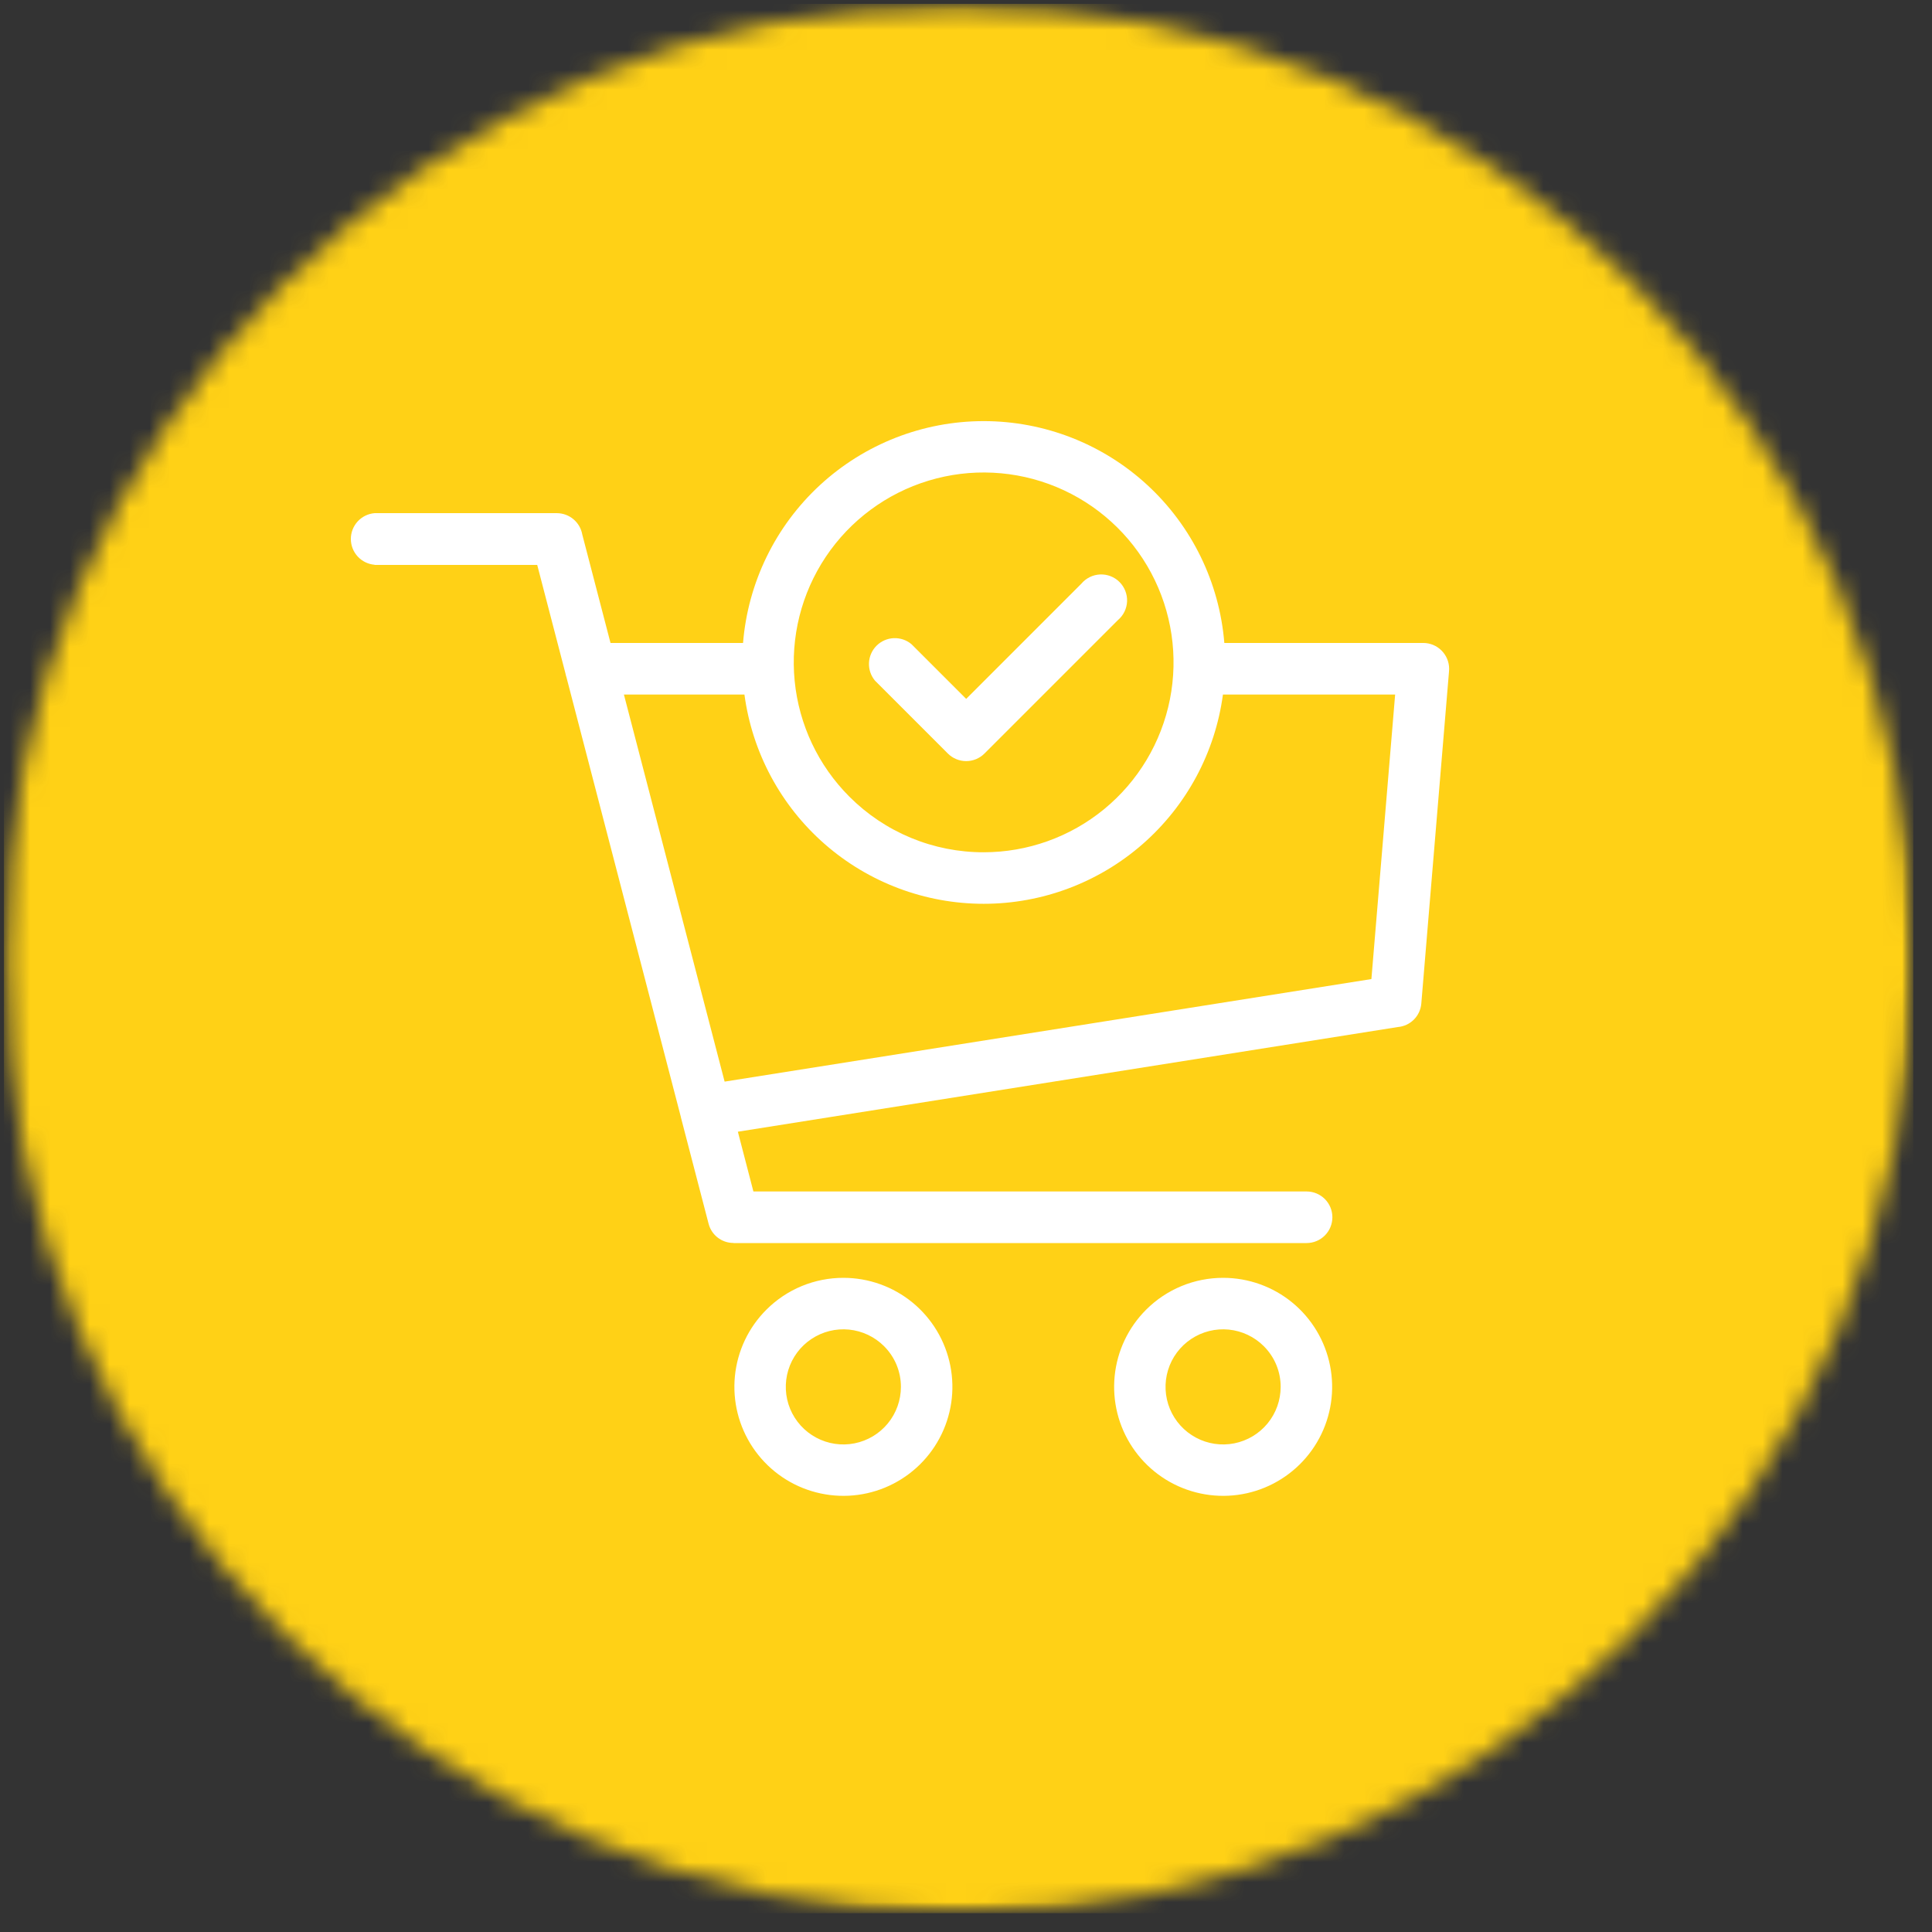 <svg width="97" height="97" viewBox="0 0 97 97" fill="none" xmlns="http://www.w3.org/2000/svg">
<rect x="0" y="0" width="97" height="97" fill="#333333" stroke="none"/>
<mask id="mask0_31_6" style="mask-type:luminance" maskUnits="userSpaceOnUse" x="0" y="0" width="97" height="97">
<path d="M96.059 0.194H0.198V96.055H96.059V0.194Z" fill="white"/>
</mask>
<g mask="url(#mask0_31_6)">
<mask id="mask1_31_6" style="mask-type:luminance" maskUnits="userSpaceOnUse" x="0" y="0" width="97" height="97">
<path d="M48.129 96.056C74.601 96.056 96.06 74.597 96.06 48.125C96.06 21.653 74.601 0.194 48.129 0.194C21.657 0.194 0.198 21.653 0.198 48.125C0.198 74.597 21.657 96.056 48.129 96.056Z" fill="white"/>
</mask>
<g mask="url(#mask1_31_6)">
<path d="M96.059 0.194H0.198V96.055H96.059V0.194Z" fill="#FFD116"/>
</g>
</g>
<path d="M37.373 34.871H31.325L36.381 54.305L68.854 49.156L70.046 34.871H61.4C61.009 37.78 59.576 40.448 57.367 42.38C55.158 44.312 52.323 45.377 49.388 45.377C46.453 45.377 43.618 44.312 41.409 42.38C39.2 40.448 37.767 37.78 37.376 34.871H37.373ZM18.807 28.355C18.482 28.328 18.179 28.18 17.958 27.94C17.738 27.7 17.615 27.386 17.615 27.059C17.615 26.733 17.738 26.419 17.958 26.179C18.179 25.939 18.482 25.791 18.807 25.764H27.958C28.263 25.765 28.558 25.873 28.792 26.07C29.025 26.266 29.182 26.538 29.235 26.839L30.652 32.281H37.306C37.553 29.246 38.933 26.416 41.172 24.352C43.41 22.289 46.343 21.143 49.388 21.143C52.433 21.143 55.366 22.289 57.604 24.352C59.843 26.416 61.223 29.246 61.47 32.281H71.457C71.802 32.281 72.132 32.418 72.376 32.662C72.62 32.906 72.757 33.236 72.757 33.581C72.757 33.632 72.754 33.682 72.749 33.732L71.36 50.381C71.336 50.687 71.203 50.974 70.986 51.191C70.77 51.408 70.483 51.54 70.177 51.565L37.046 56.82L37.826 59.82H65.6C65.944 59.82 66.273 59.956 66.516 60.199C66.759 60.442 66.895 60.772 66.895 61.115C66.895 61.458 66.759 61.788 66.516 62.031C66.273 62.274 65.944 62.41 65.6 62.41H36.824V62.405C36.538 62.406 36.26 62.311 36.034 62.136C35.808 61.961 35.647 61.716 35.576 61.439L34.188 56.106V56.095L28.443 34.014C28.42 33.947 28.402 33.877 28.389 33.807L26.972 28.363H18.81L18.807 28.355ZM43.932 34.175C43.723 33.926 43.615 33.608 43.629 33.283C43.643 32.958 43.778 32.65 44.008 32.42C44.238 32.19 44.546 32.054 44.871 32.04C45.196 32.026 45.514 32.134 45.763 32.343L48.509 35.089L54.292 29.305C54.408 29.167 54.551 29.054 54.713 28.975C54.874 28.895 55.051 28.85 55.231 28.842C55.411 28.834 55.591 28.863 55.759 28.929C55.927 28.994 56.08 29.093 56.207 29.221C56.334 29.348 56.434 29.501 56.499 29.669C56.565 29.837 56.595 30.017 56.587 30.197C56.579 30.377 56.534 30.553 56.454 30.715C56.374 30.877 56.262 31.02 56.124 31.136L49.424 37.836C49.181 38.078 48.852 38.213 48.508 38.213C48.166 38.213 47.837 38.078 47.593 37.836L43.933 34.176L43.932 34.175ZM44.388 67.59C43.916 67.117 43.294 66.822 42.628 66.755C41.963 66.689 41.295 66.856 40.739 67.227C40.182 67.598 39.772 68.15 39.577 68.79C39.383 69.43 39.416 70.118 39.671 70.736C39.927 71.353 40.389 71.864 40.979 72.179C41.568 72.495 42.249 72.596 42.905 72.466C43.561 72.335 44.151 71.982 44.576 71.465C45 70.948 45.232 70.3 45.232 69.631C45.233 69.252 45.158 68.876 45.014 68.526C44.869 68.176 44.656 67.858 44.388 67.59ZM42.347 64.156C43.613 64.157 44.84 64.596 45.819 65.4C46.797 66.204 47.466 67.323 47.712 68.565C47.959 69.807 47.767 71.096 47.169 72.212C46.572 73.328 45.605 74.203 44.435 74.687C43.265 75.171 41.963 75.234 40.752 74.865C39.54 74.497 38.494 73.72 37.791 72.666C37.089 71.613 36.773 70.349 36.898 69.088C37.023 67.828 37.581 66.651 38.477 65.756C38.985 65.248 39.588 64.845 40.252 64.57C40.917 64.296 41.628 64.155 42.347 64.156ZM63.454 67.59C62.982 67.117 62.36 66.822 61.694 66.755C61.029 66.689 60.361 66.856 59.805 67.227C59.248 67.598 58.838 68.15 58.643 68.79C58.449 69.43 58.482 70.118 58.737 70.736C58.993 71.353 59.455 71.864 60.045 72.179C60.634 72.495 61.315 72.596 61.971 72.466C62.627 72.335 63.218 71.982 63.642 71.465C64.066 70.948 64.298 70.3 64.298 69.631C64.299 69.252 64.225 68.876 64.08 68.526C63.935 68.176 63.722 67.858 63.454 67.59ZM61.413 64.156C62.679 64.157 63.906 64.596 64.885 65.4C65.863 66.204 66.532 67.323 66.778 68.565C67.025 69.807 66.833 71.096 66.235 72.212C65.638 73.328 64.671 74.203 63.501 74.687C62.331 75.171 61.029 75.234 59.818 74.865C58.606 74.497 57.56 73.72 56.857 72.666C56.154 71.613 55.839 70.349 55.964 69.088C56.089 67.828 56.647 66.651 57.543 65.756C58.051 65.248 58.655 64.845 59.319 64.57C59.983 64.296 60.694 64.155 61.413 64.156ZM49.384 42.79C51.59 42.791 53.728 42.026 55.433 40.627C57.138 39.228 58.306 37.281 58.737 35.118C59.167 32.955 58.835 30.709 57.795 28.763C56.756 26.818 55.074 25.293 53.036 24.448C50.998 23.604 48.731 23.492 46.62 24.132C44.509 24.772 42.685 26.124 41.459 27.958C40.234 29.792 39.682 31.994 39.898 34.19C40.114 36.385 41.084 38.437 42.644 39.997C43.528 40.884 44.578 41.587 45.735 42.066C46.892 42.546 48.132 42.792 49.384 42.79Z" fill="white"/>
</svg>
